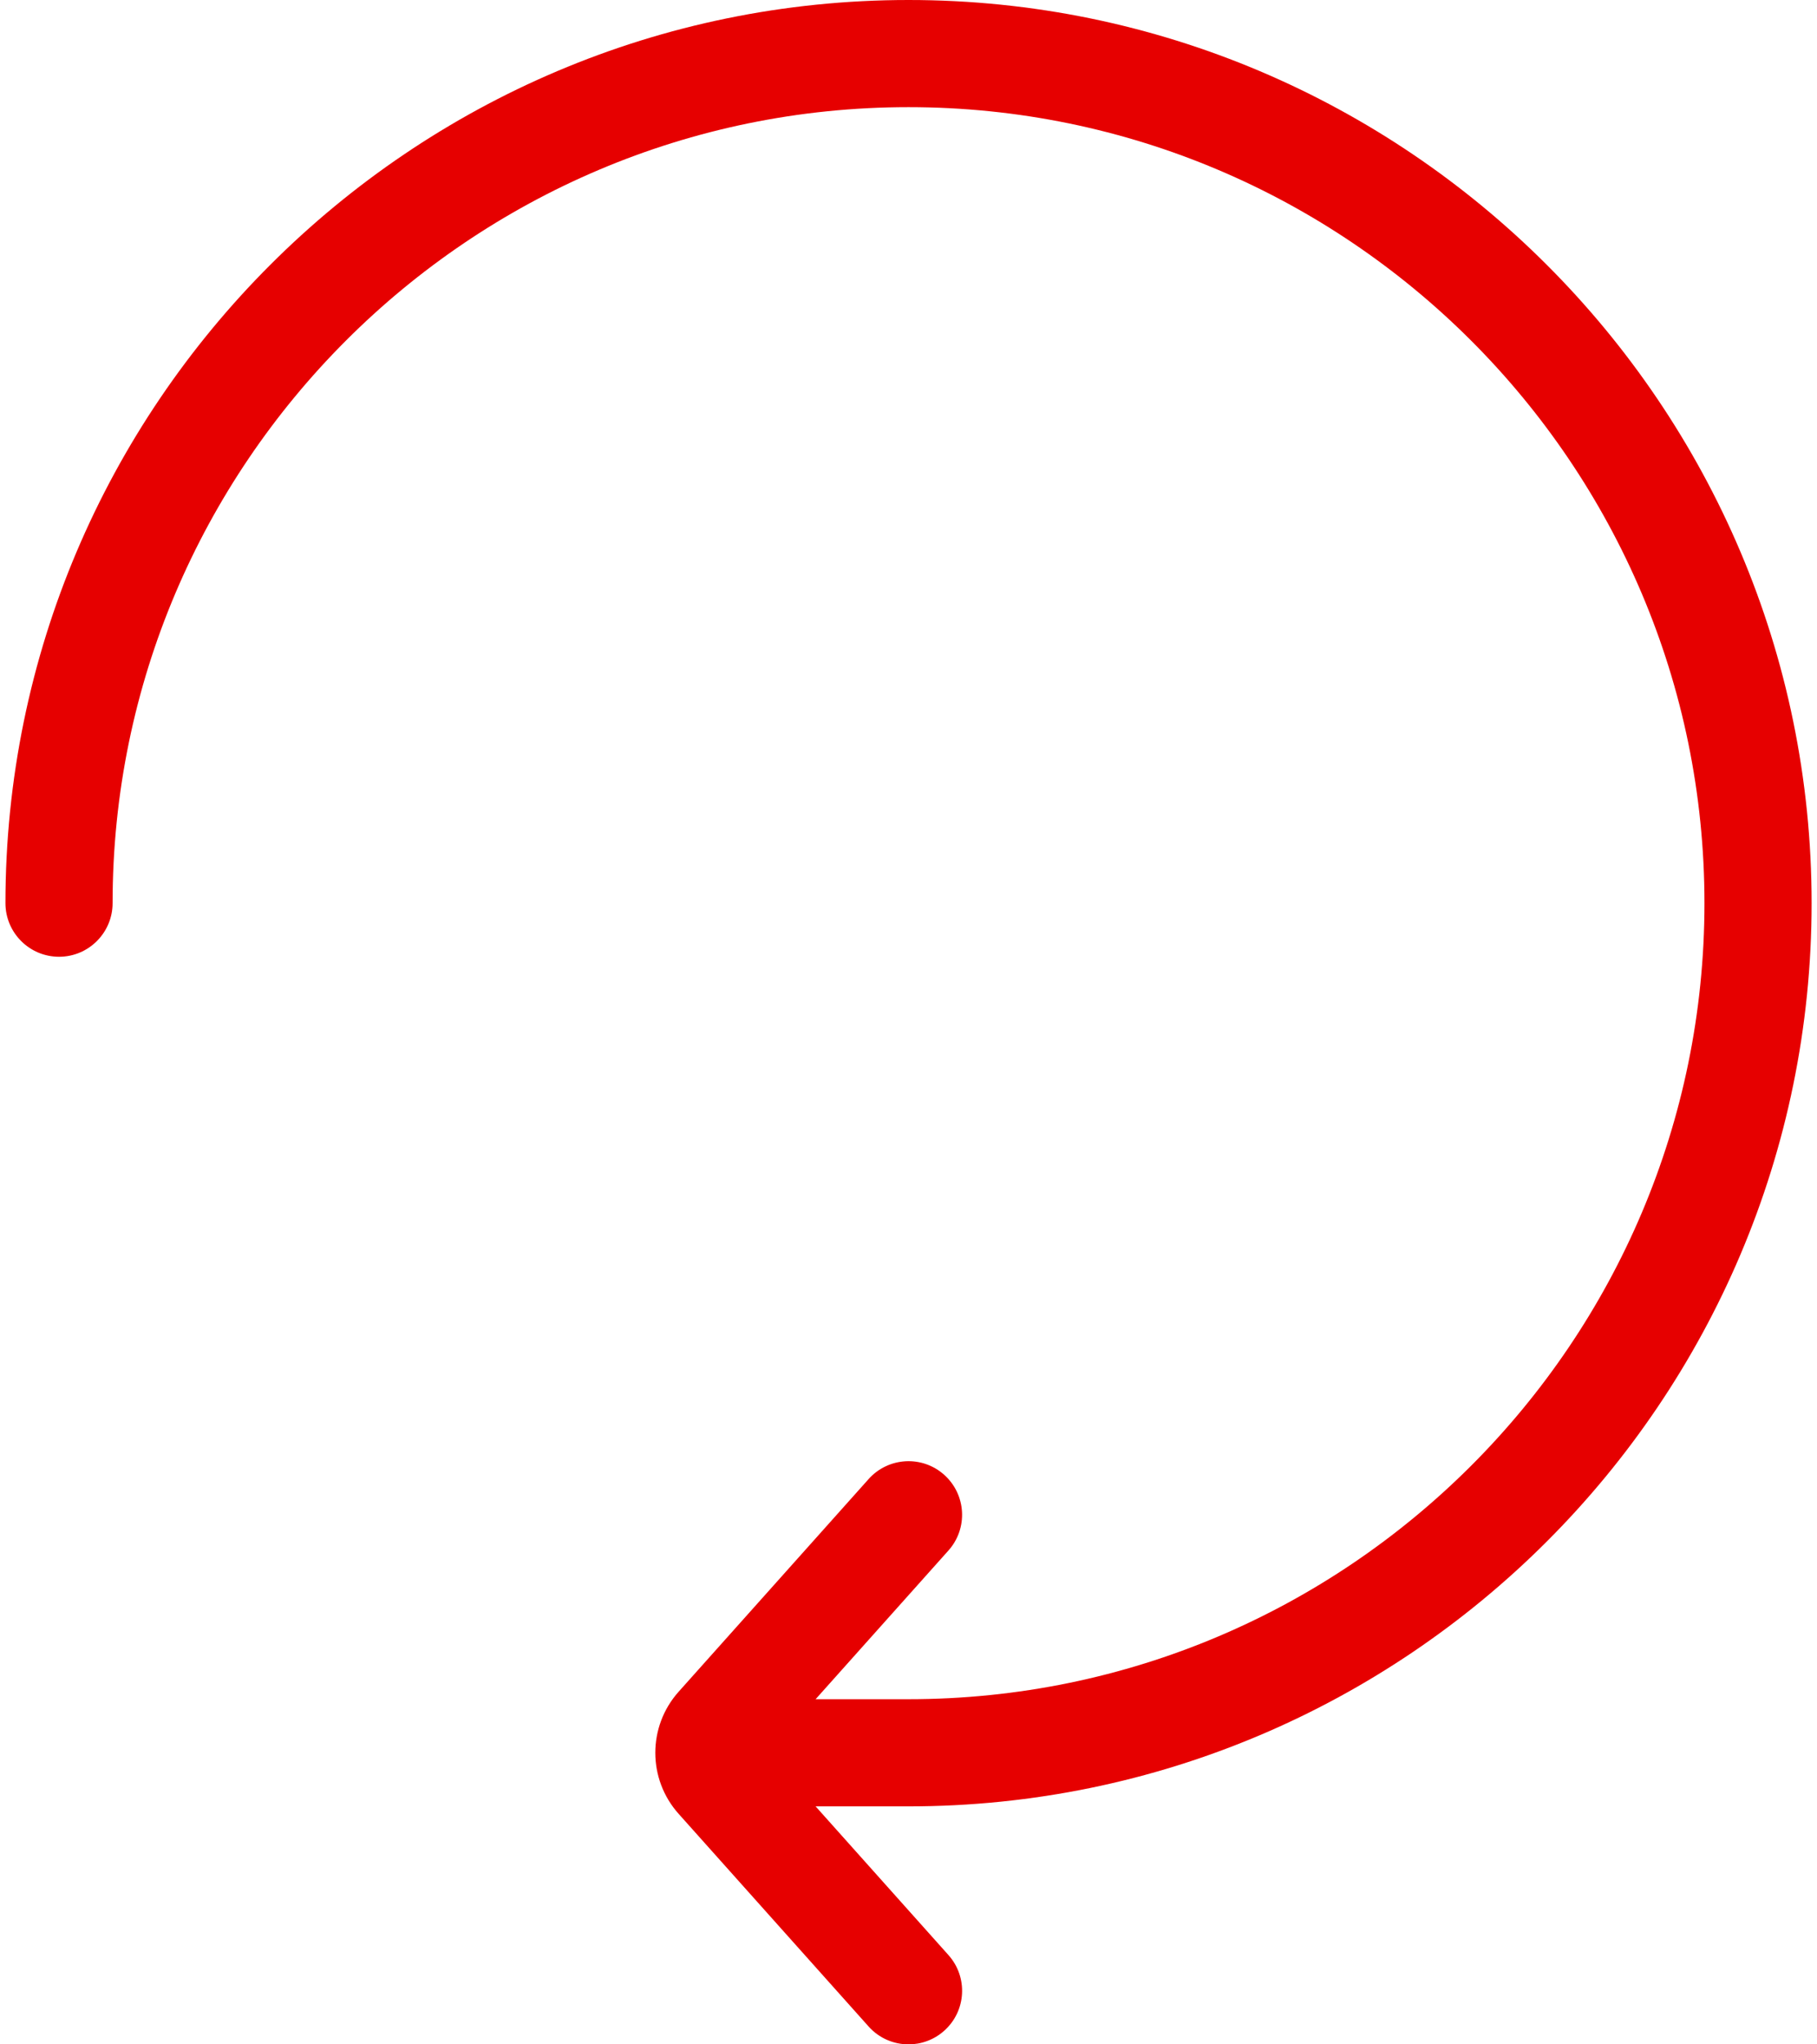 <svg width="32" height="36" viewBox="0 0 32 36" fill="none" xmlns="http://www.w3.org/2000/svg">
<path d="M31.905 15.904C31.905 7.135 24.77 0 16.001 0C7.231 0 0.096 7.135 0.096 15.904C0.096 16.425 0.519 16.848 1.04 16.848C1.56 16.848 1.983 16.425 1.983 15.904C1.983 8.175 8.271 1.887 16 1.887C23.73 1.887 30.018 8.175 30.018 15.904C30.018 23.634 23.73 29.922 16 29.922H14.364L16.704 27.303C17.051 26.914 17.017 26.318 16.629 25.971C16.241 25.623 15.644 25.657 15.297 26.046L11.952 29.79C11.404 30.403 11.404 31.328 11.952 31.941L15.297 35.685C15.483 35.894 15.742 36 16.001 36C16.224 36 16.449 35.921 16.629 35.76C17.018 35.413 17.051 34.817 16.704 34.428L14.364 31.809H16C24.77 31.809 31.905 24.674 31.905 15.904Z" fill="#E60000"/>
</svg>